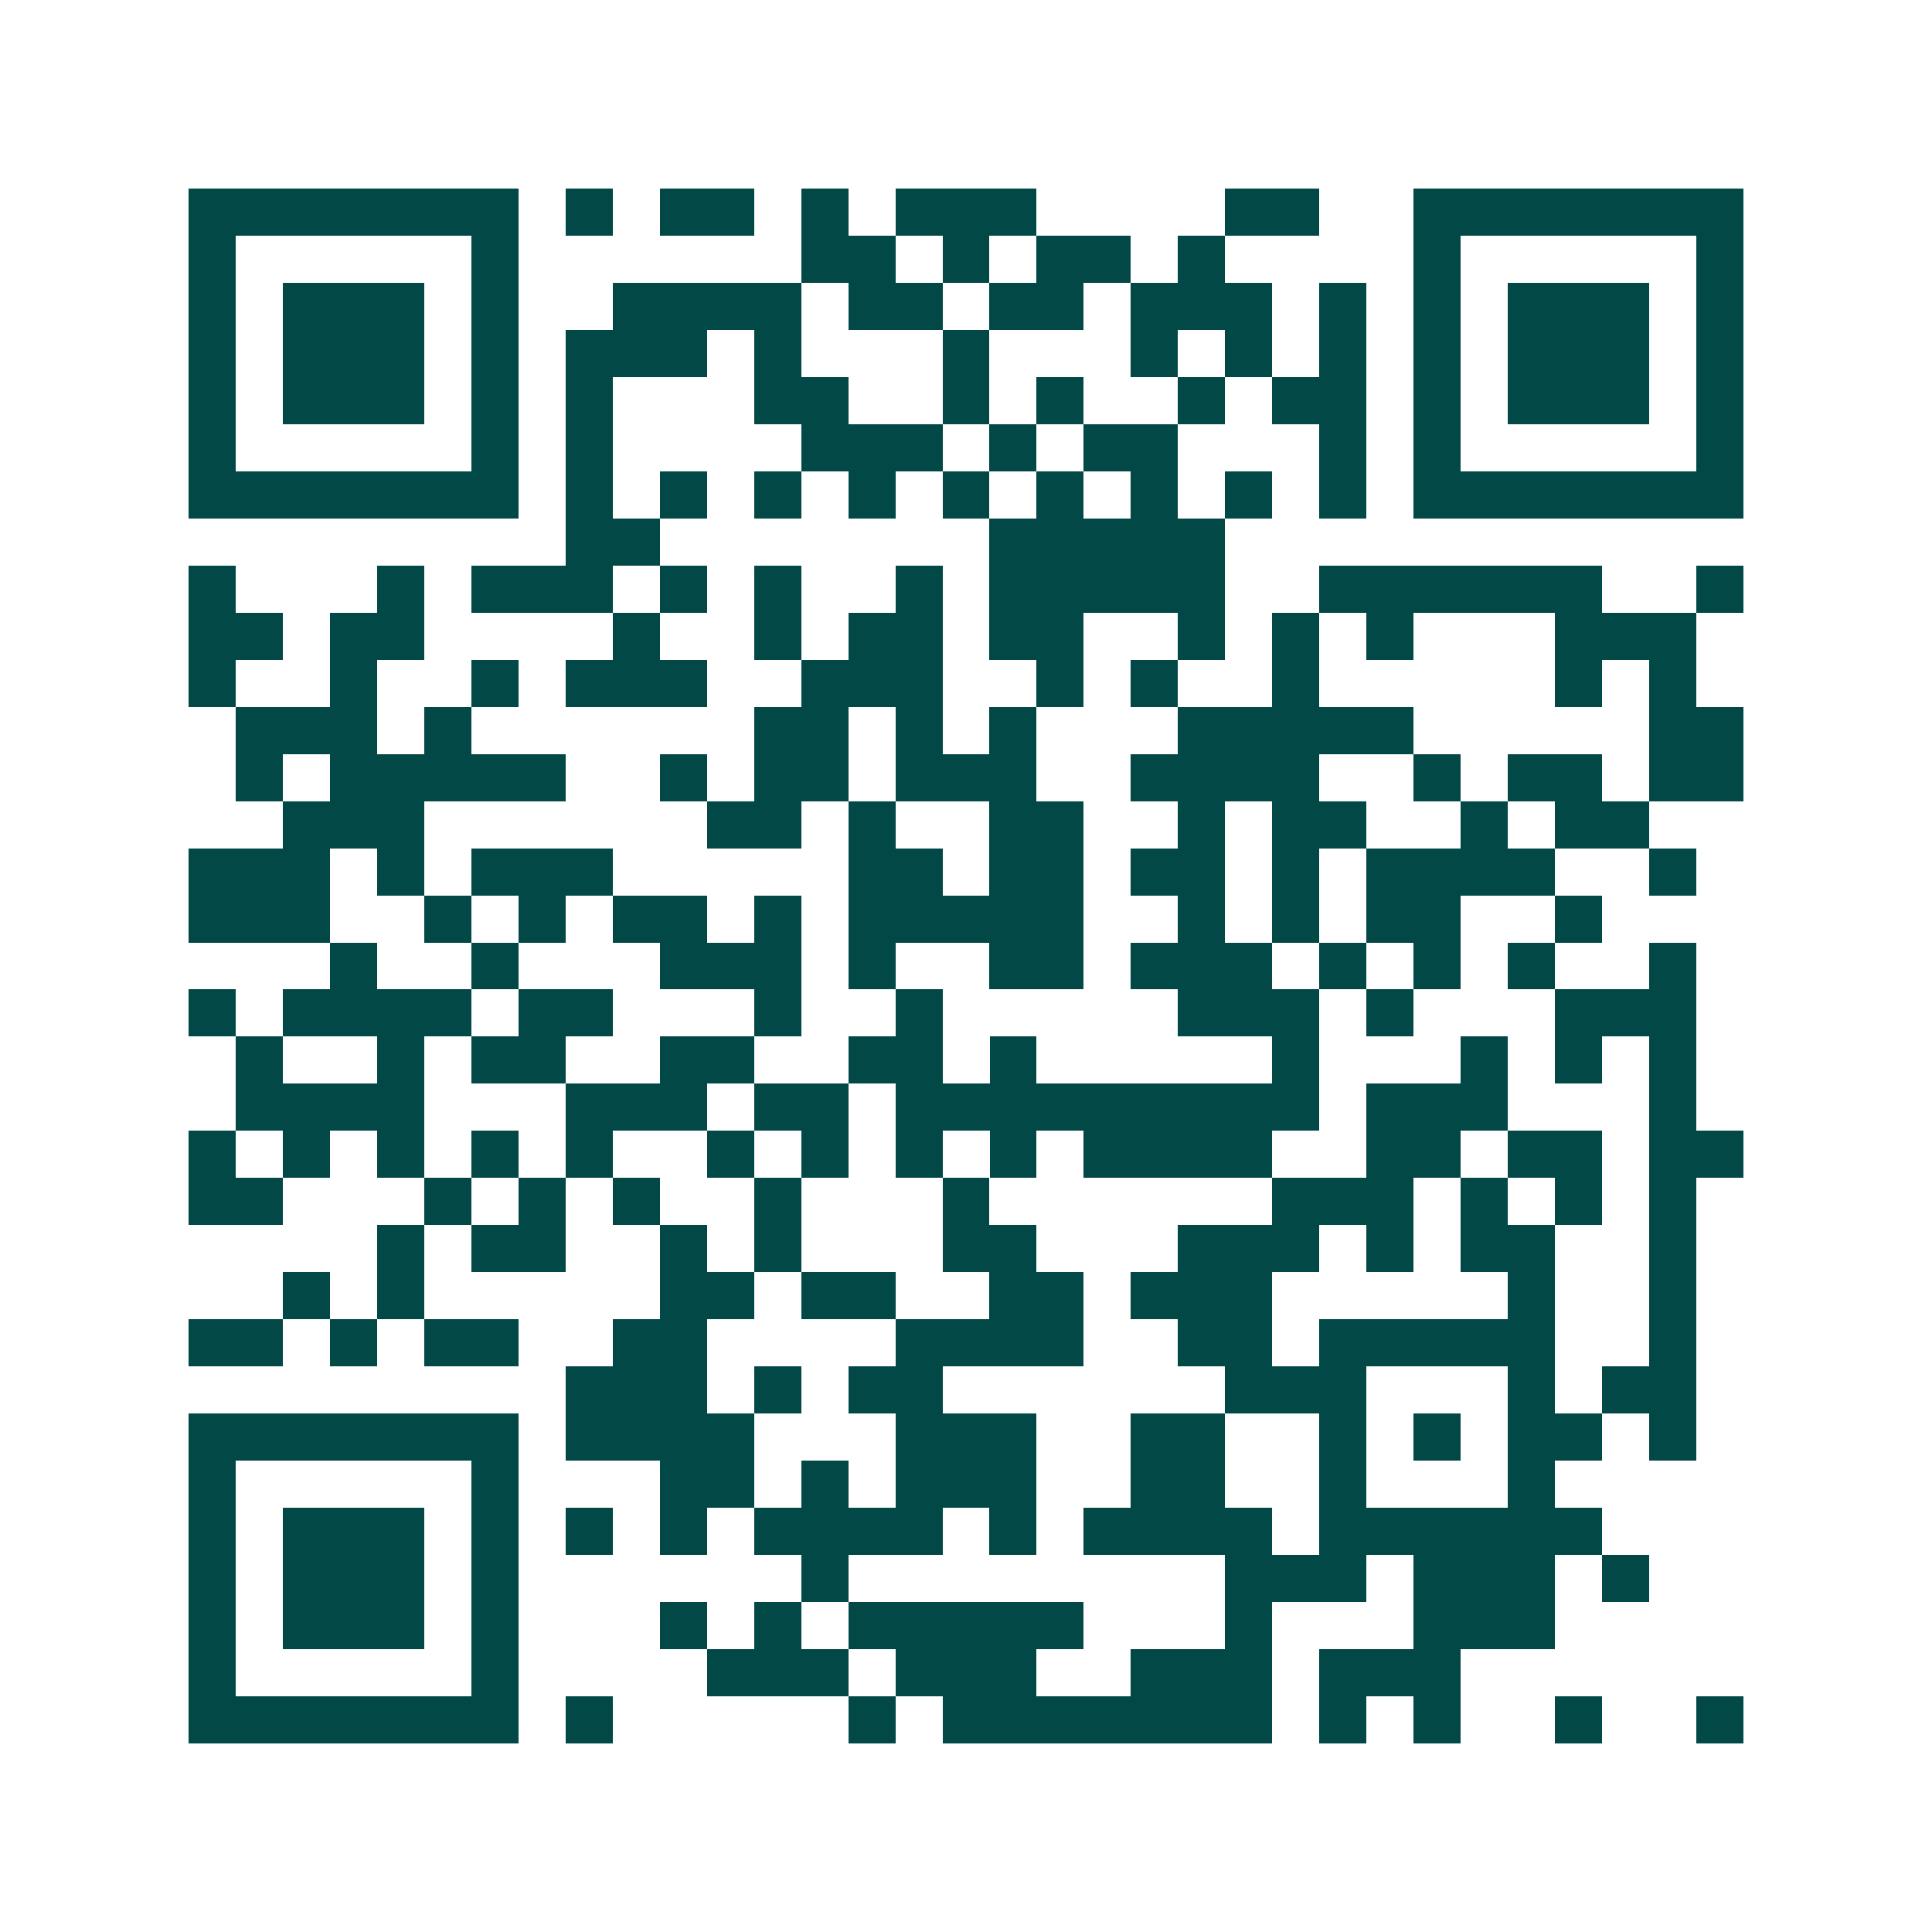 <svg xmlns="http://www.w3.org/2000/svg" width="200" height="200" viewBox="0 0 41 41" shape-rendering="crispEdges"><path fill="#ffffff" d="M0 0h41v41H0z"/><path stroke="#014847" d="M4 4.5h7m1 0h1m1 0h2m1 0h1m1 0h3m4 0h2m2 0h7M4 5.5h1m5 0h1m6 0h2m1 0h1m1 0h2m1 0h1m4 0h1m5 0h1M4 6.5h1m1 0h3m1 0h1m2 0h4m1 0h2m1 0h2m1 0h3m1 0h1m1 0h1m1 0h3m1 0h1M4 7.5h1m1 0h3m1 0h1m1 0h3m1 0h1m3 0h1m3 0h1m1 0h1m1 0h1m1 0h1m1 0h3m1 0h1M4 8.5h1m1 0h3m1 0h1m1 0h1m3 0h2m2 0h1m1 0h1m2 0h1m1 0h2m1 0h1m1 0h3m1 0h1M4 9.5h1m5 0h1m1 0h1m4 0h3m1 0h1m1 0h2m3 0h1m1 0h1m5 0h1M4 10.5h7m1 0h1m1 0h1m1 0h1m1 0h1m1 0h1m1 0h1m1 0h1m1 0h1m1 0h1m1 0h7M12 11.5h2m7 0h5M4 12.5h1m3 0h1m1 0h3m1 0h1m1 0h1m2 0h1m1 0h5m2 0h6m2 0h1M4 13.5h2m1 0h2m4 0h1m2 0h1m1 0h2m1 0h2m2 0h1m1 0h1m1 0h1m3 0h3M4 14.5h1m2 0h1m2 0h1m1 0h3m2 0h3m2 0h1m1 0h1m2 0h1m5 0h1m1 0h1M5 15.5h3m1 0h1m6 0h2m1 0h1m1 0h1m3 0h5m5 0h2M5 16.5h1m1 0h5m2 0h1m1 0h2m1 0h3m2 0h4m2 0h1m1 0h2m1 0h2M6 17.5h3m6 0h2m1 0h1m2 0h2m2 0h1m1 0h2m2 0h1m1 0h2M4 18.5h3m1 0h1m1 0h3m5 0h2m1 0h2m1 0h2m1 0h1m1 0h4m2 0h1M4 19.5h3m2 0h1m1 0h1m1 0h2m1 0h1m1 0h5m2 0h1m1 0h1m1 0h2m2 0h1M7 20.5h1m2 0h1m3 0h3m1 0h1m2 0h2m1 0h3m1 0h1m1 0h1m1 0h1m2 0h1M4 21.5h1m1 0h4m1 0h2m3 0h1m2 0h1m5 0h3m1 0h1m3 0h3M5 22.5h1m2 0h1m1 0h2m2 0h2m2 0h2m1 0h1m5 0h1m3 0h1m1 0h1m1 0h1M5 23.5h4m3 0h3m1 0h2m1 0h9m1 0h3m3 0h1M4 24.5h1m1 0h1m1 0h1m1 0h1m1 0h1m2 0h1m1 0h1m1 0h1m1 0h1m1 0h4m2 0h2m1 0h2m1 0h2M4 25.5h2m3 0h1m1 0h1m1 0h1m2 0h1m3 0h1m6 0h3m1 0h1m1 0h1m1 0h1M8 26.5h1m1 0h2m2 0h1m1 0h1m3 0h2m3 0h3m1 0h1m1 0h2m2 0h1M6 27.5h1m1 0h1m5 0h2m1 0h2m2 0h2m1 0h3m5 0h1m2 0h1M4 28.5h2m1 0h1m1 0h2m2 0h2m4 0h4m2 0h2m1 0h5m2 0h1M12 29.5h3m1 0h1m1 0h2m6 0h3m3 0h1m1 0h2M4 30.5h7m1 0h4m3 0h3m2 0h2m2 0h1m1 0h1m1 0h2m1 0h1M4 31.5h1m5 0h1m3 0h2m1 0h1m1 0h3m2 0h2m2 0h1m3 0h1M4 32.5h1m1 0h3m1 0h1m1 0h1m1 0h1m1 0h4m1 0h1m1 0h4m1 0h6M4 33.5h1m1 0h3m1 0h1m6 0h1m8 0h3m1 0h3m1 0h1M4 34.5h1m1 0h3m1 0h1m3 0h1m1 0h1m1 0h5m3 0h1m3 0h3M4 35.5h1m5 0h1m4 0h3m1 0h3m2 0h3m1 0h3M4 36.5h7m1 0h1m5 0h1m1 0h7m1 0h1m1 0h1m2 0h1m2 0h1"/></svg>
